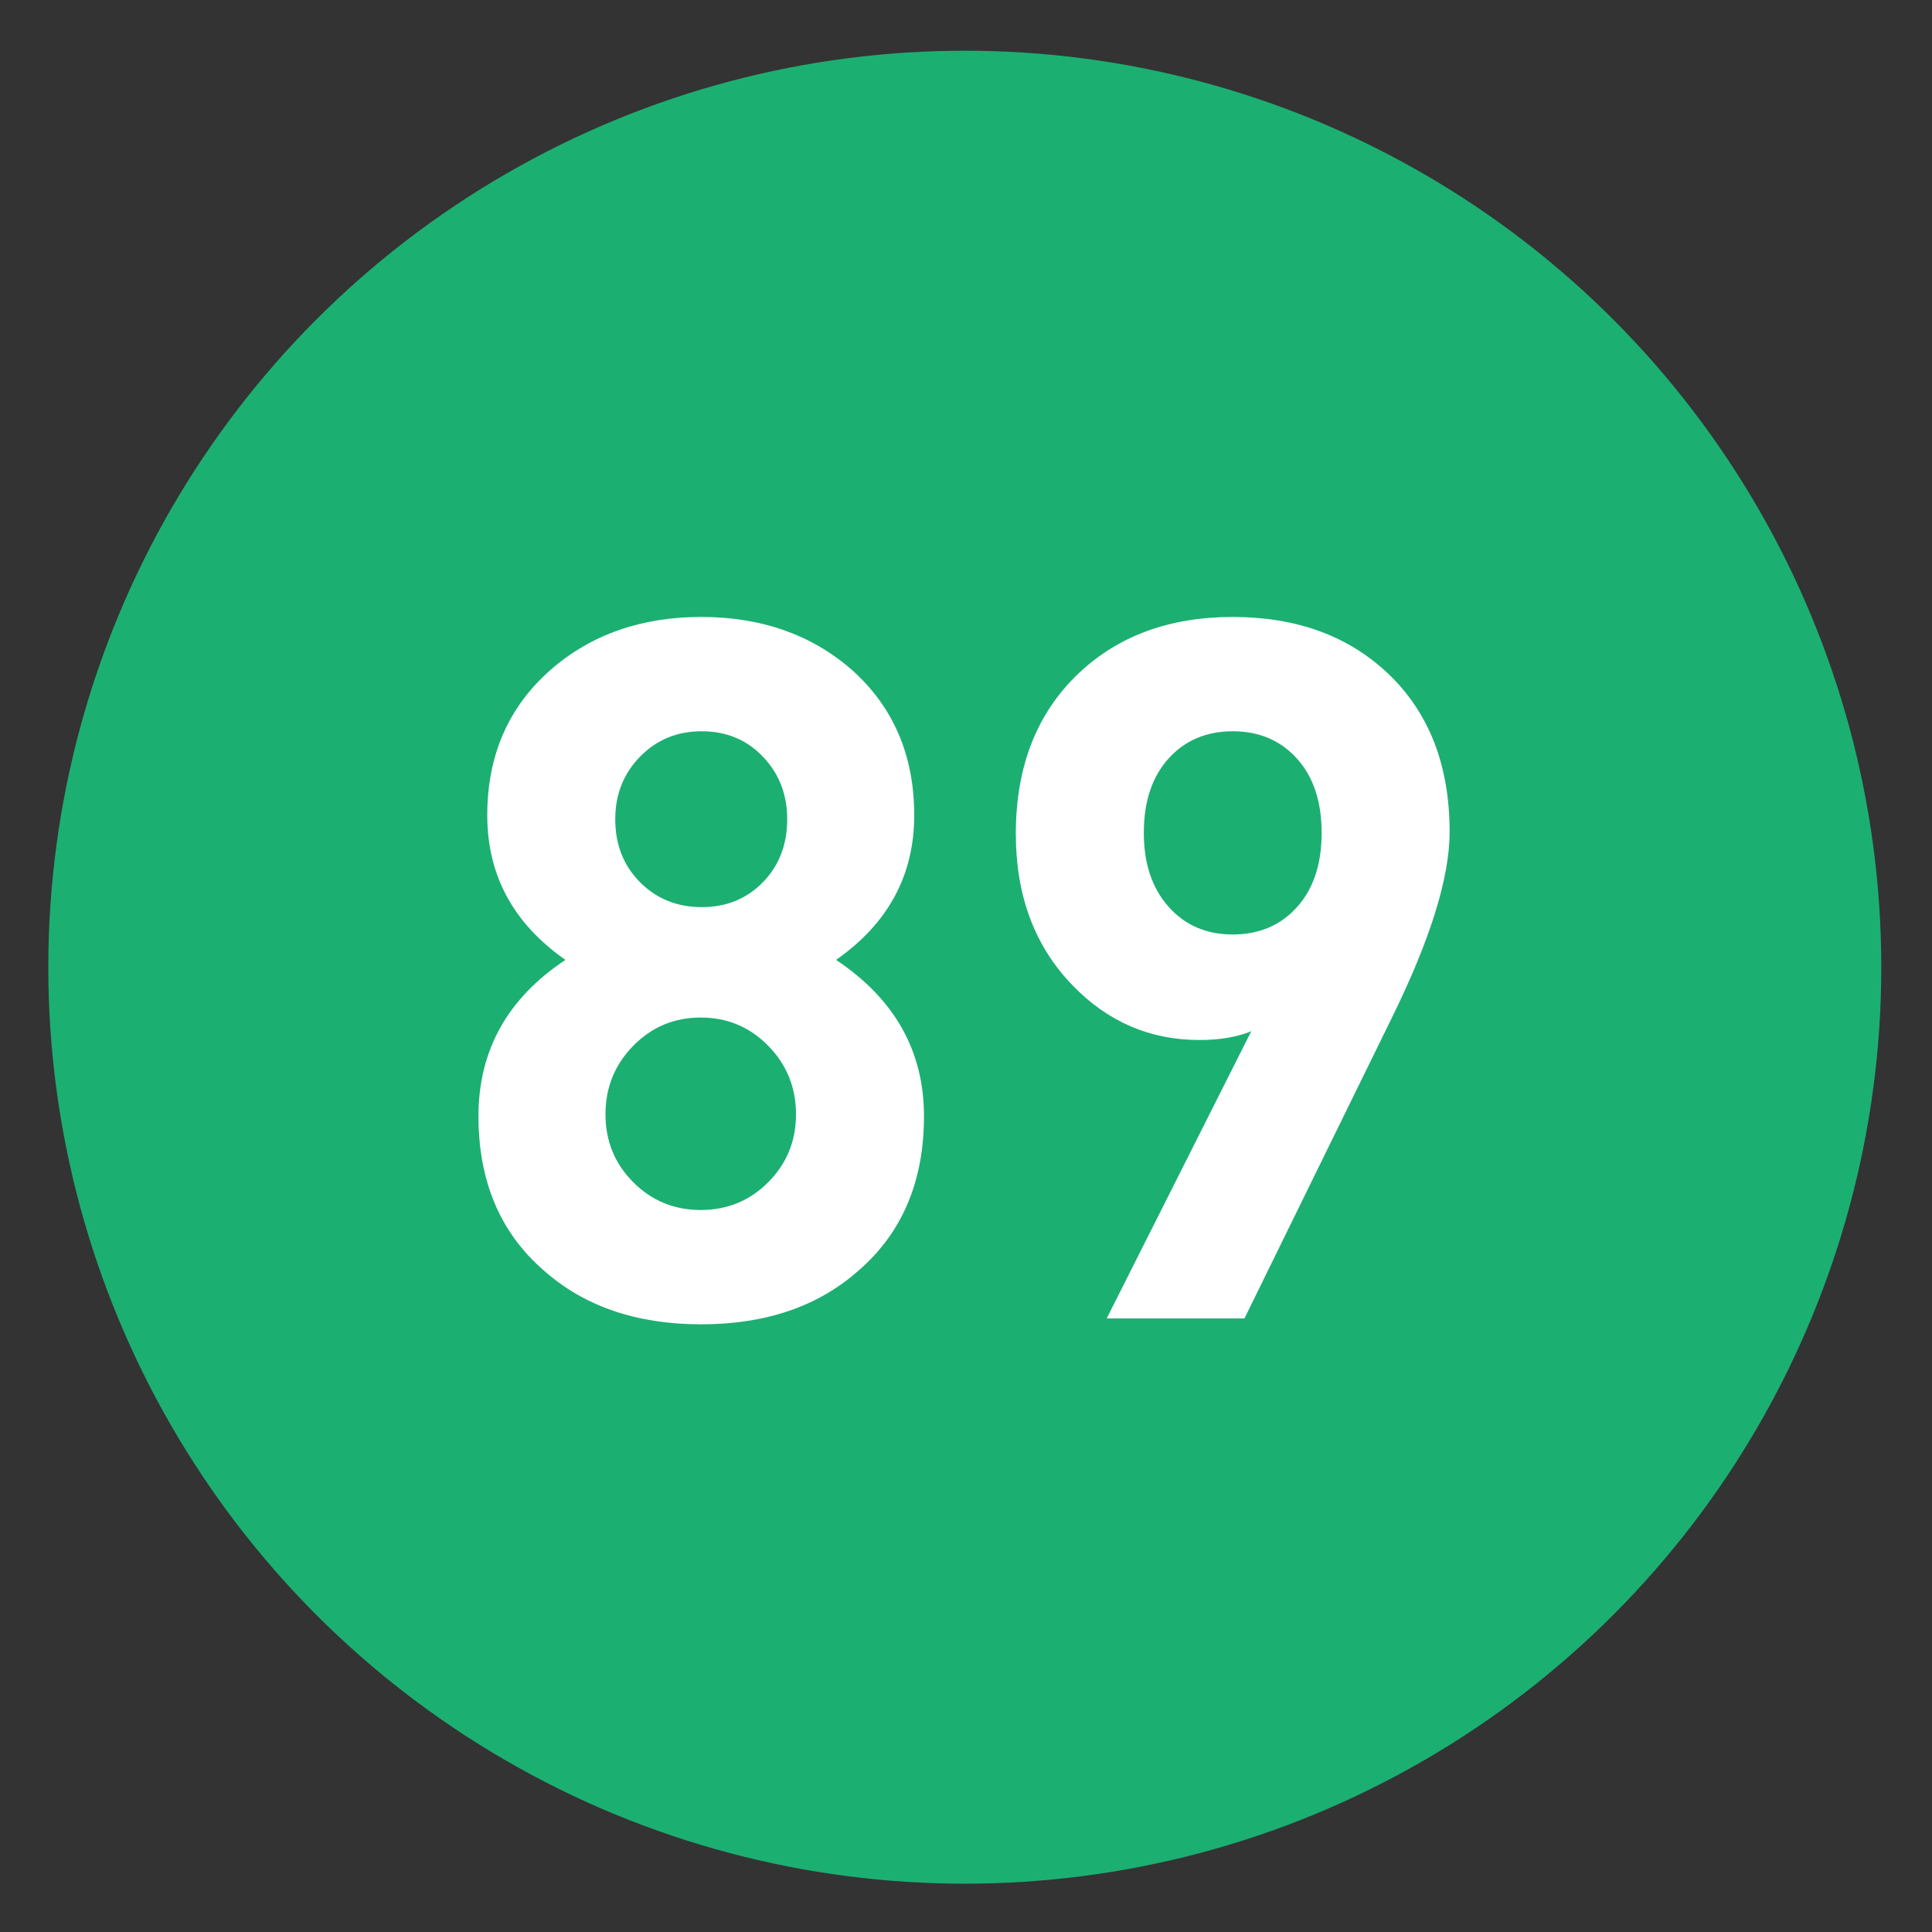 <?xml version="1.0" encoding="utf-8"?>
<!-- Generator: Adobe Illustrator 16.0.0, SVG Export Plug-In . SVG Version: 6.00 Build 0)  -->
<!DOCTYPE svg PUBLIC "-//W3C//DTD SVG 1.1//EN" "http://www.w3.org/Graphics/SVG/1.1/DTD/svg11.dtd">
<svg version="1.1"
	 id="Layer_1" inkscape:version="0.46" inkscape:output_extension="org.inkscape.output.svg.inkscape" sodipodi:version="0.32" sodipodi:docname="20090101024514!Metro-M.svg" xmlns:svg="http://www.w3.org/2000/svg" xmlns:dc="http://purl.org/dc/elements/1.1/" xmlns:cc="http://creativecommons.org/ns#" xmlns:rdf="http://www.w3.org/1999/02/22-rdf-syntax-ns#" xmlns:sodipodi="http://sodipodi.sourceforge.net/DTD/sodipodi-0.dtd" xmlns:inkscape="http://www.inkscape.org/namespaces/inkscape"
	 xmlns="http://www.w3.org/2000/svg" xmlns:xlink="http://www.w3.org/1999/xlink" x="0px" y="0px" width="400px" height="400px"
	 viewBox="0 0 400 400" enable-background="new 0 0 400 400" xml:space="preserve">
<rect x="0" y="0" width="400" height="400" fill="#333333" stroke="none"/>
<defs>
	
	
		<inkscape:perspective  id="perspective10" inkscape:persp3d-origin="200 : 133.33333 : 1" sodipodi:type="inkscape:persp3d" inkscape:vp_x="0 : 200 : 1" inkscape:vp_y="0 : 1000 : 0" inkscape:vp_z="400 : 200 : 1">
		</inkscape:perspective>
</defs>
<sodipodi:namedview  id="base" inkscape:window-y="0" inkscape:window-x="207" inkscape:window-width="1231" inkscape:current-layer="Layer_1" inkscape:pageopacity="0.0" inkscape:pageshadow="2" inkscape:window-height="942" gridtolerance="10.0" inkscape:cx="126.90217" bordercolor="#666666" pagecolor="#ffffff" guidetolerance="10.0" showgrid="false" borderopacity="1.0" inkscape:cy="200" inkscape:zoom="1.165" objecttolerance="10.0">
	</sodipodi:namedview>
<circle fill="#1CAF72" cx="199.75" cy="200.25" r="189.75"/>
<g>
	<g>
		<path fill="#FFFFFF" d="M191.302,231.1c0,13.486-4.52,24.141-13.553,31.96c-8.363,7.418-19.217,11.126-32.567,11.126
			s-24.207-3.708-32.567-11.126c-9.036-7.819-13.553-18.474-13.553-31.96c0-13.619,5.999-24.406,18.003-32.365
			c-10.791-7.551-16.183-17.529-16.183-29.938c0-12.405,4.381-22.453,13.148-30.14c8.36-7.282,18.742-10.923,31.151-10.923
			c12.406,0,22.788,3.641,31.151,10.923c8.628,7.687,12.946,17.734,12.946,30.14c0,12.409-5.395,22.387-16.183,29.938
			C185.234,206.826,191.302,217.616,191.302,231.1z M164.803,230.695c0-5.528-1.912-10.247-5.736-14.16
			c-3.824-3.909-8.486-5.865-13.986-5.865c-5.502,0-10.165,1.956-13.989,5.865c-3.824,3.913-5.733,8.632-5.733,14.16
			c0,5.531,1.909,10.215,5.733,14.059c3.824,3.843,8.486,5.765,13.989,5.765c5.5,0,10.162-1.922,13.986-5.765
			C162.891,240.91,164.803,236.227,164.803,230.695z M162.983,169.606c0-5.123-1.678-9.438-5.029-12.946
			c-3.353-3.505-7.576-5.259-12.671-5.259c-5.095,0-9.352,1.754-12.772,5.259c-3.42,3.508-5.129,7.823-5.129,12.946
			c0,5.259,1.709,9.608,5.129,13.047c3.42,3.438,7.677,5.158,12.772,5.158c5.095,0,9.318-1.72,12.671-5.158
			C161.305,179.215,162.983,174.866,162.983,169.606z"/>
		<path fill="#FFFFFF" d="M300.129,172.236c0,9.441-3.979,22.251-11.935,38.434l-30.545,62.302h-28.521l29.938-59.471
			c-2.968,1.214-6.542,1.821-10.721,1.821c-10.25,0-19.014-3.774-26.296-11.328c-7.823-8.091-11.732-18.54-11.732-31.354
			c0-13.888,4.314-24.947,12.945-33.174c8.225-7.819,18.879-11.732,31.961-11.732c13.078,0,23.732,3.843,31.96,11.53
			C295.812,147.356,300.129,158.349,300.129,172.236z M273.63,172.438c0-6.473-1.703-11.596-5.104-15.373
			c-3.4-3.774-7.835-5.664-13.303-5.664s-9.905,1.89-13.307,5.664c-3.4,3.777-5.102,8.9-5.102,15.373
			c0,6.34,1.701,11.429,5.102,15.272c3.401,3.843,7.839,5.765,13.307,5.765s9.902-1.887,13.303-5.664
			C271.927,184.038,273.63,178.912,273.63,172.438z"/>
	</g>
</g>
</svg>
